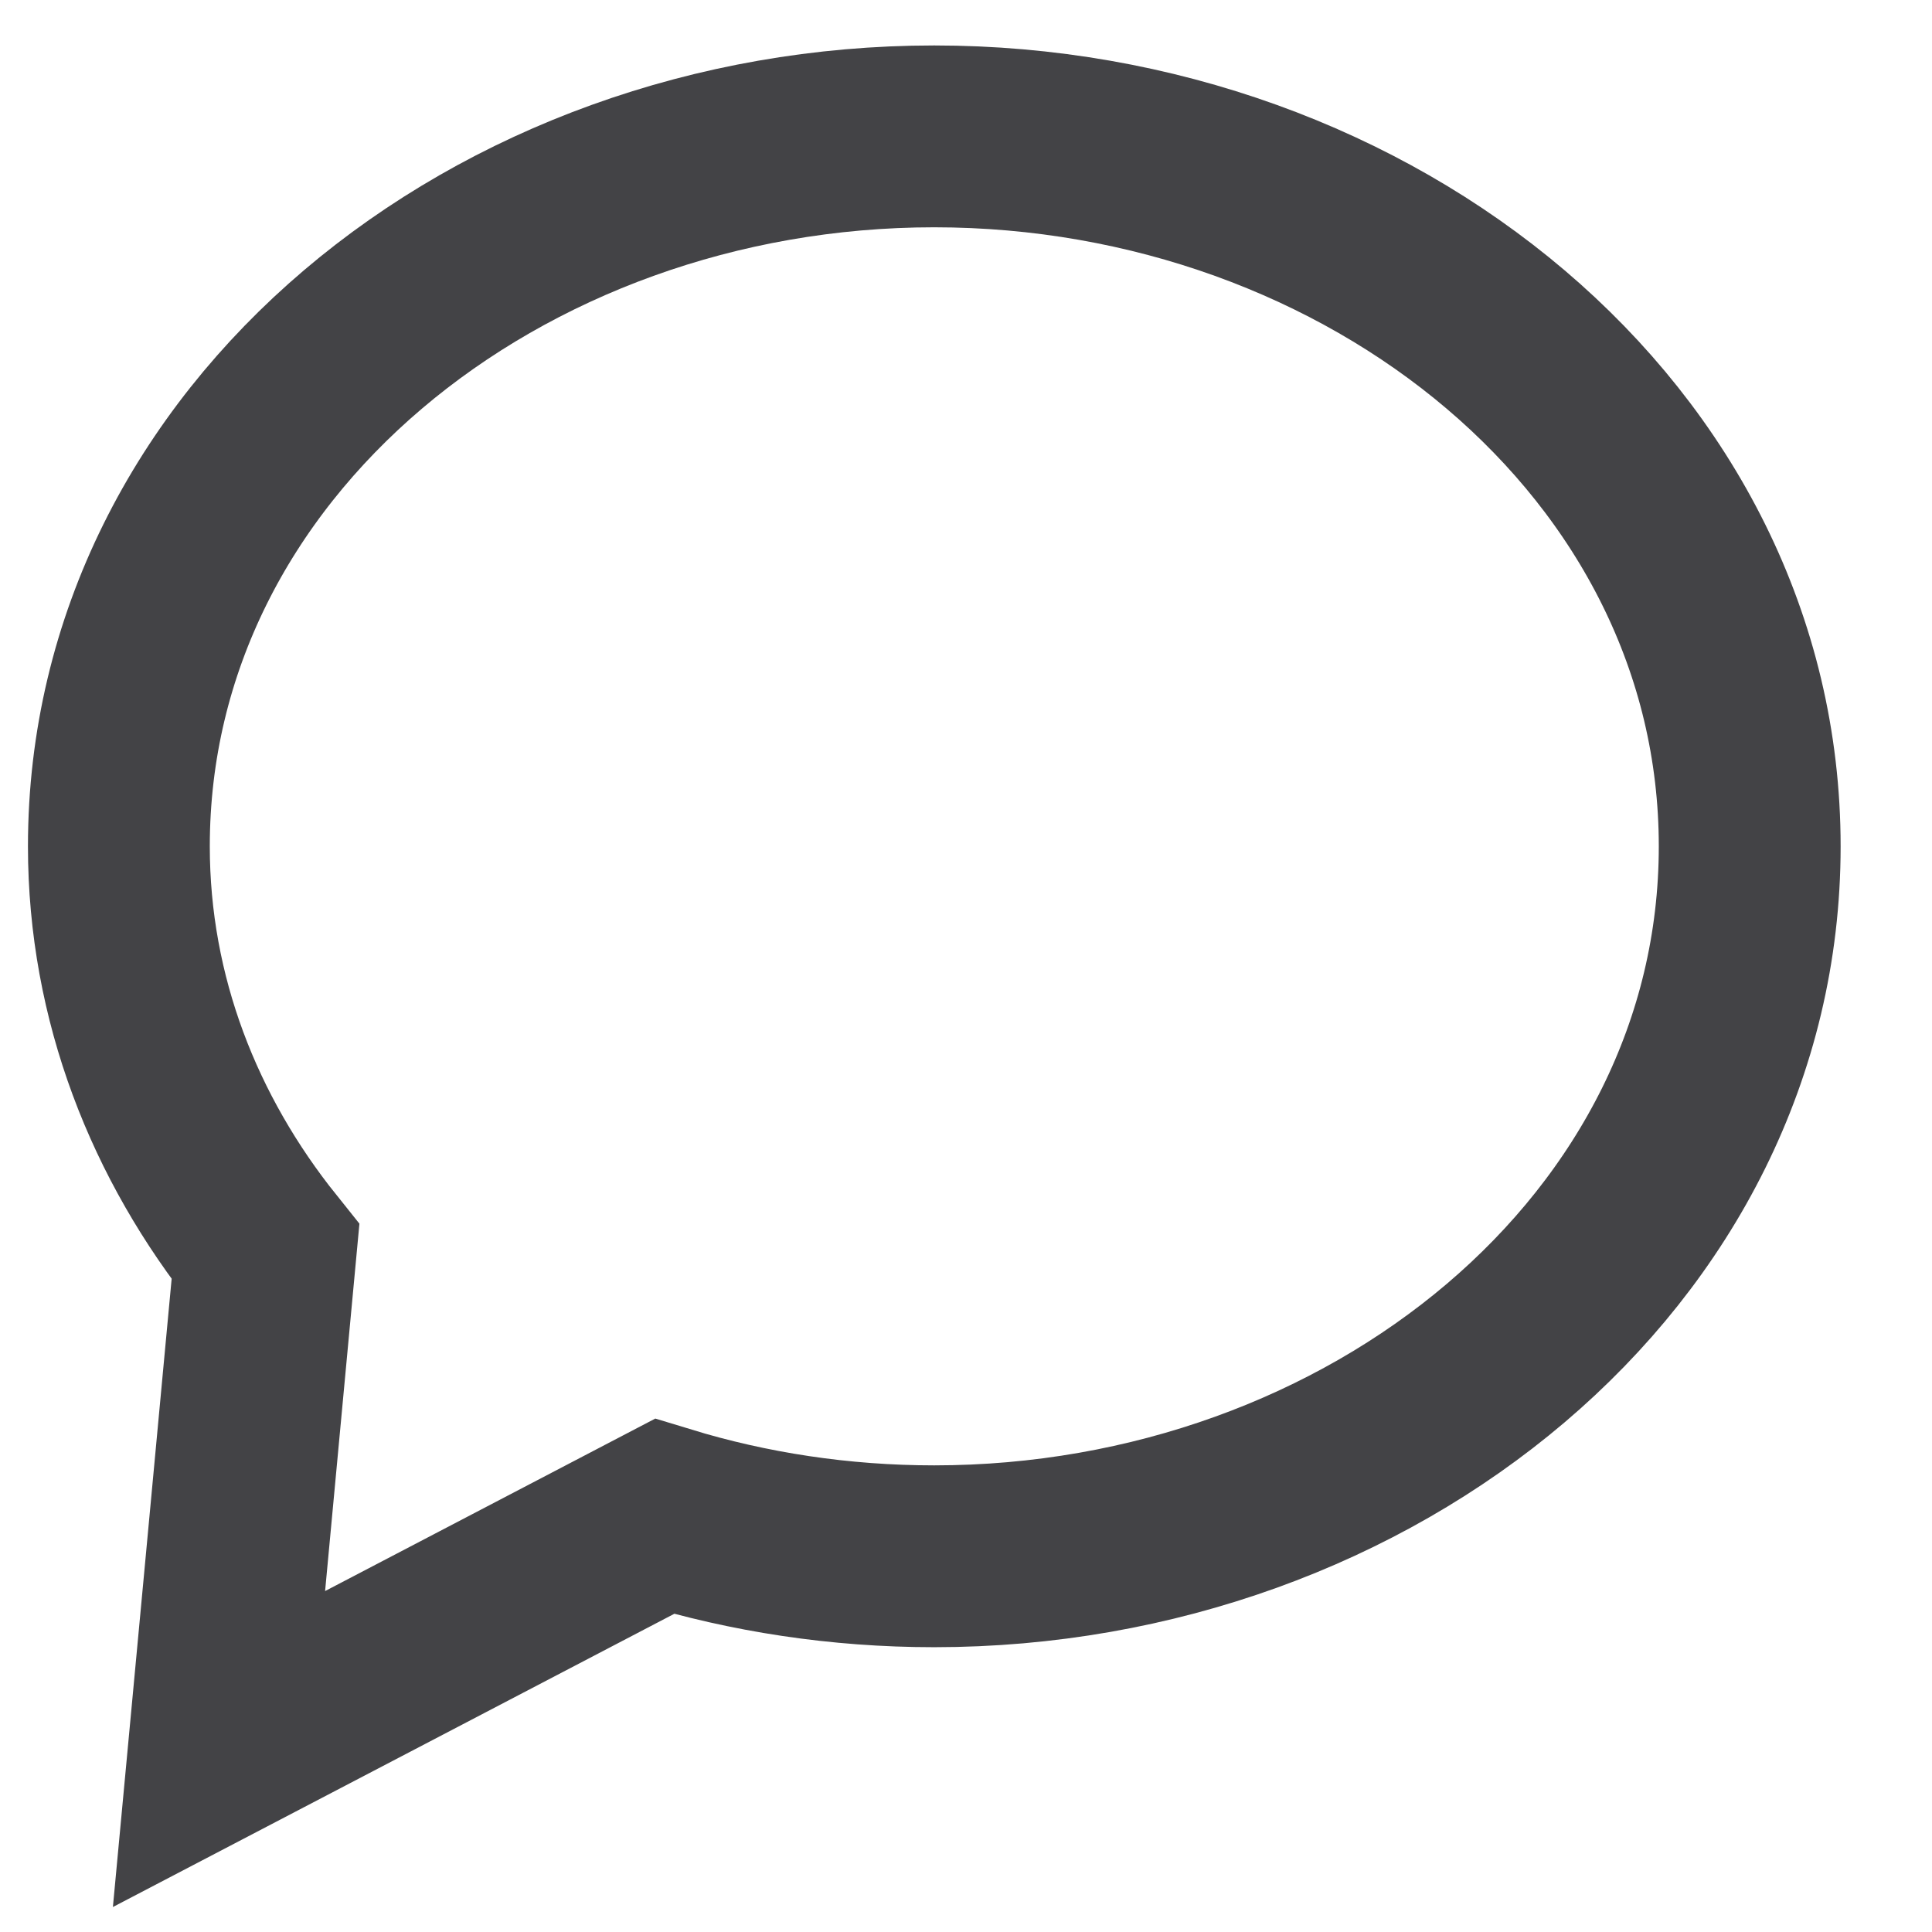 <svg width="17" height="17" viewBox="0 0 17 17" fill="none" xmlns="http://www.w3.org/2000/svg">
<path d="M2.064 13.926L1.927 15.39L3.231 14.709L5.846 13.343C6.59 13.57 7.389 13.694 8.22 13.694C12.06 13.694 15.396 11.011 15.396 7.447C15.396 3.883 12.06 1.2 8.22 1.2C4.381 1.2 1.046 3.883 1.046 7.447C1.046 8.788 1.535 10.015 2.336 11.015L2.064 13.926Z" stroke="#434346" stroke-width="1.6"/>
</svg>

